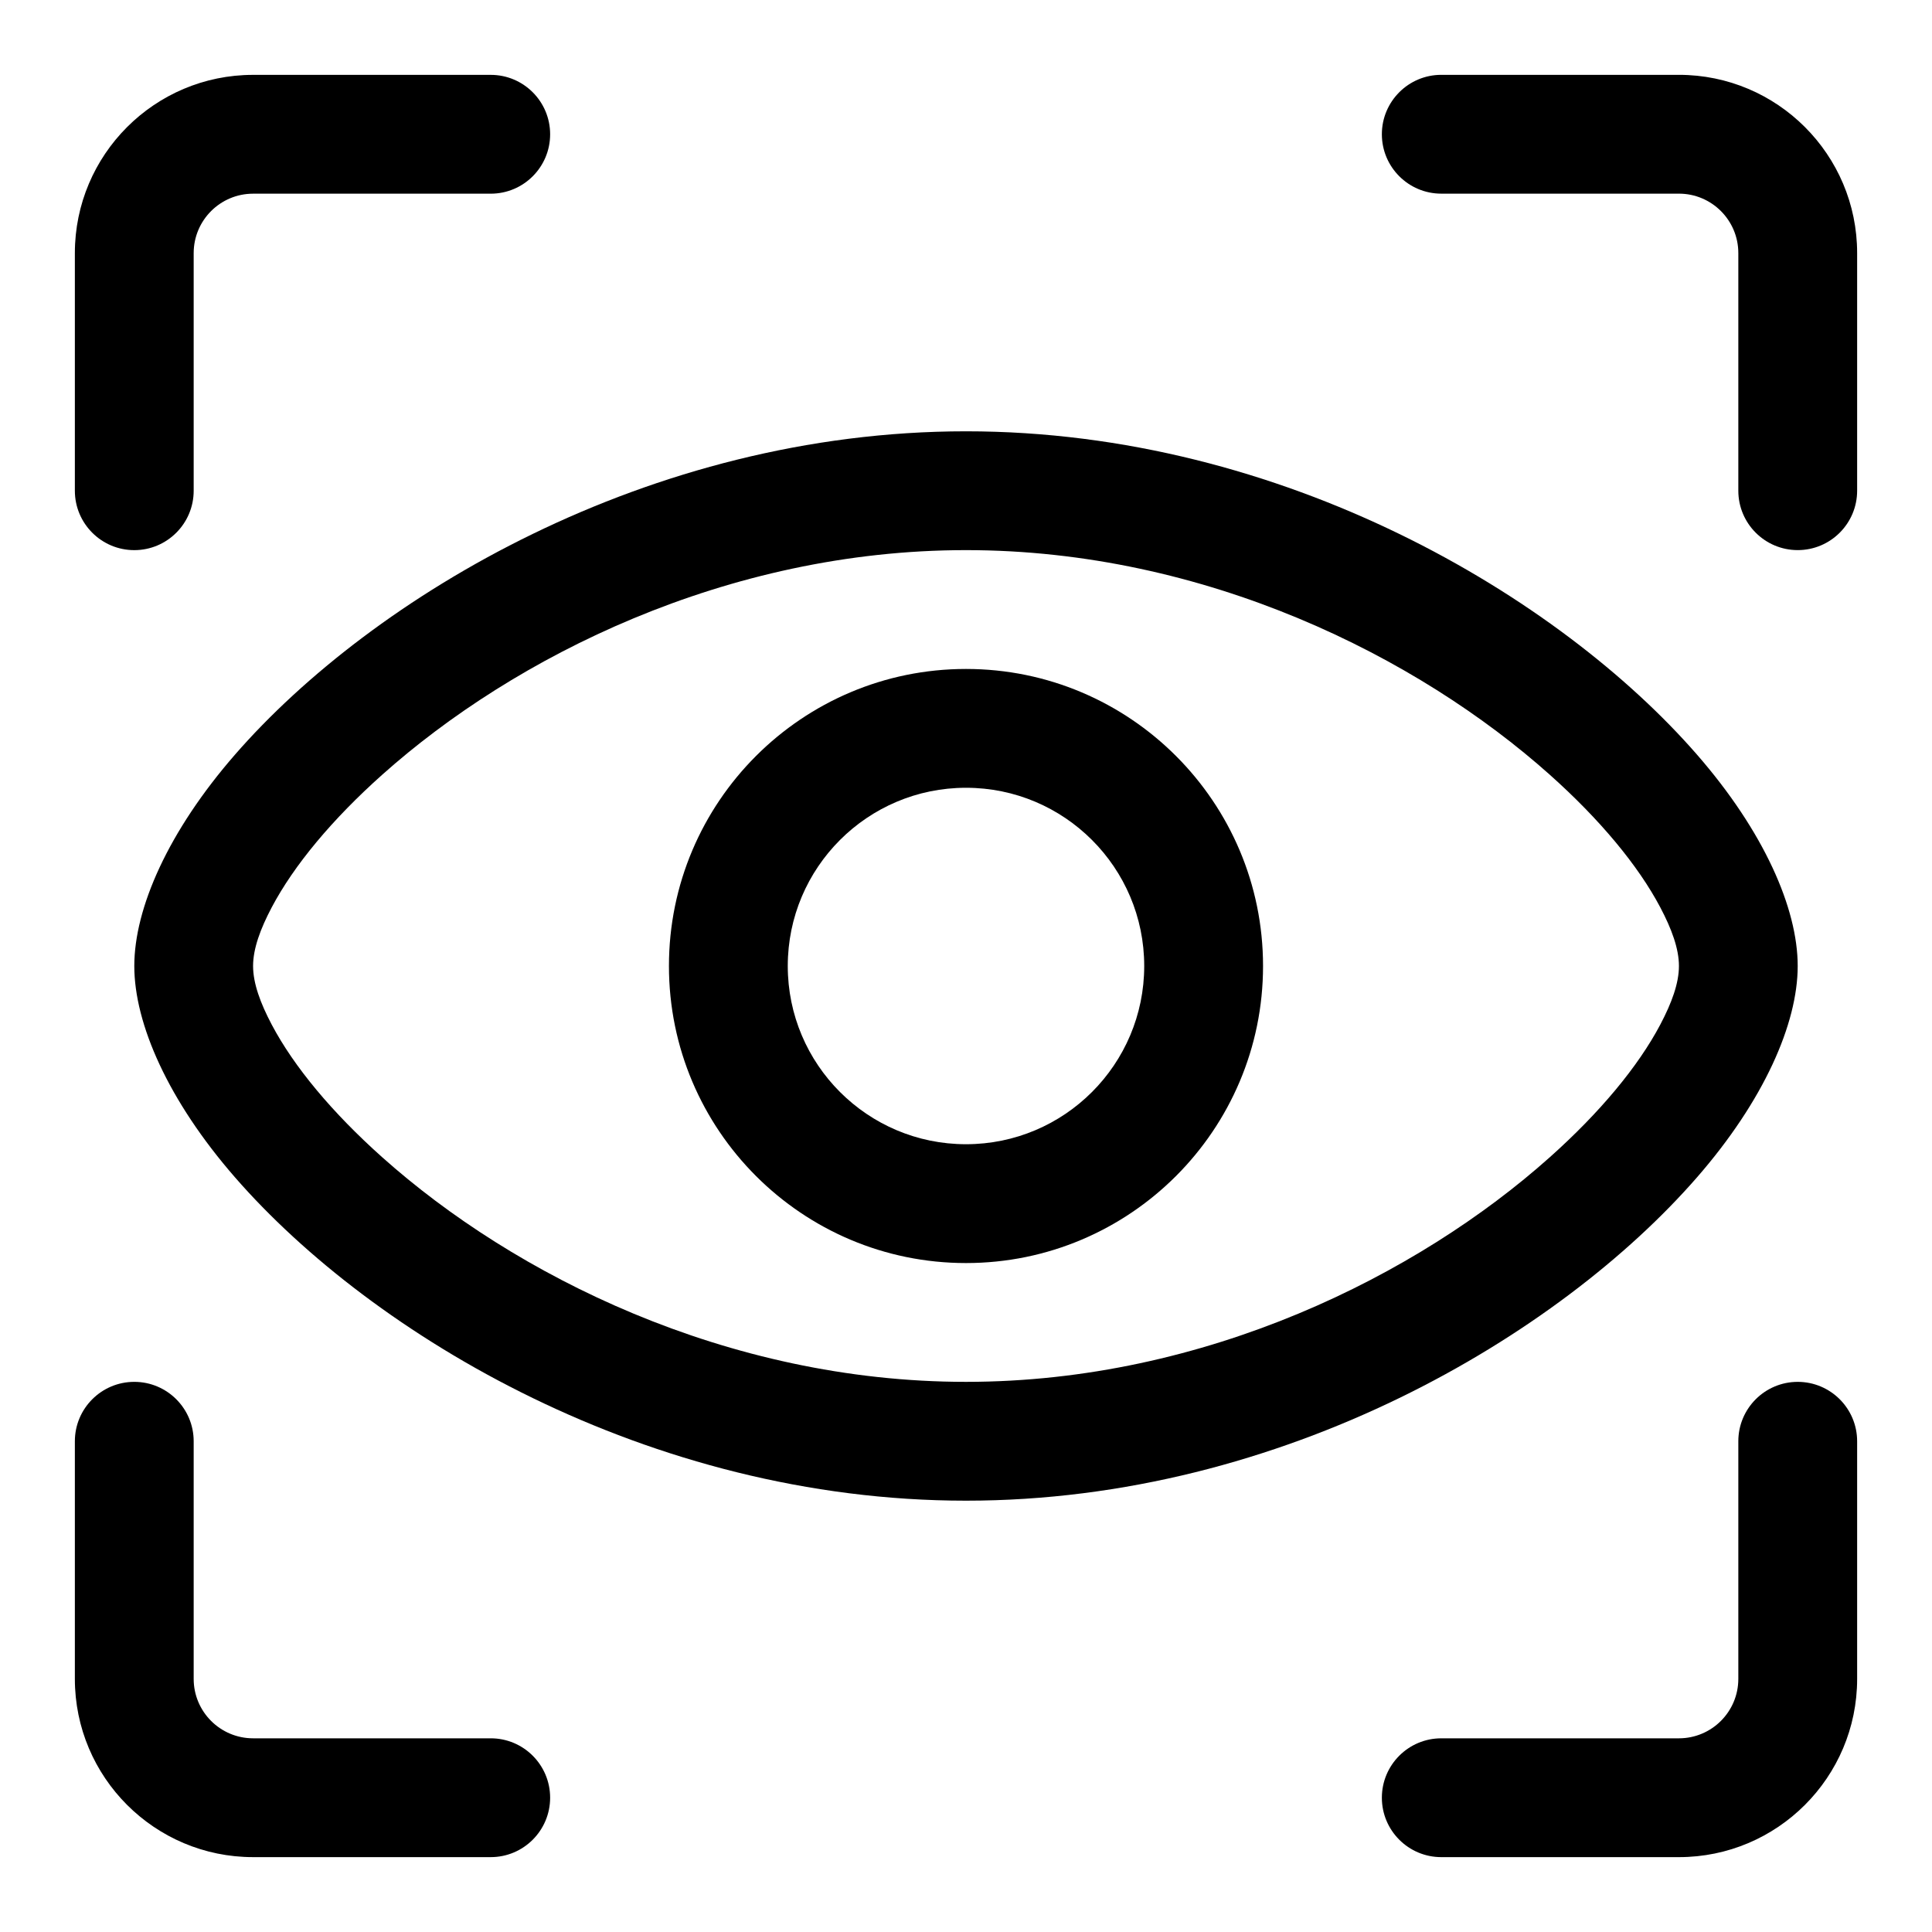 <?xml version="1.0" encoding="UTF-8"?>
<!-- Uploaded to: SVG Repo, www.svgrepo.com, Generator: SVG Repo Mixer Tools -->
<svg fill="#000000" width="800px" height="800px" version="1.1" viewBox="144 144 512 512" xmlns="http://www.w3.org/2000/svg">
 <g fill-rule="evenodd">
  <path d="m274.05 163.84h-62.977c-26.074 0-47.234 21.16-47.234 47.234v62.977c0 8.691 7.055 15.742 15.746 15.742 8.691 0 15.742-7.051 15.742-15.742v-62.977c0-8.691 7.055-15.746 15.746-15.746h62.977c8.691 0 15.742-7.051 15.742-15.742 0-8.691-7.051-15.746-15.742-15.746z"/>
  <path d="m274.05 604.67h-62.977c-8.691 0-15.746-7.055-15.746-15.746v-62.977c0-8.688-7.051-15.742-15.742-15.742-8.691 0-15.746 7.055-15.746 15.742v62.977c0 26.074 21.16 47.234 47.234 47.234h62.977c8.691 0 15.742-7.055 15.742-15.746 0-8.691-7.051-15.742-15.742-15.742z"/>
  <path d="m525.95 195.32h62.977c8.691 0 15.746 7.055 15.746 15.746v62.977c0 8.691 7.051 15.742 15.742 15.742 8.691 0 15.746-7.051 15.746-15.742v-62.977c0-26.074-21.16-47.234-47.234-47.234h-62.977c-8.688 0-15.742 7.055-15.742 15.746 0 8.691 7.055 15.742 15.742 15.742z"/>
  <path d="m525.95 636.16h62.977c26.074 0 47.234-21.16 47.234-47.234v-62.977c0-8.688-7.055-15.742-15.746-15.742-8.691 0-15.742 7.055-15.742 15.742v62.977c0 8.691-7.055 15.746-15.746 15.746h-62.977c-8.688 0-15.742 7.051-15.742 15.742 0 8.691 7.055 15.746 15.742 15.746z"/>
  <path d="m400 258.3c-84.266 0-157.38 43.984-193.68 85.637-17.746 20.352-26.73 40.758-26.73 56.062 0 15.301 8.984 35.707 26.73 56.059 36.309 41.652 109.42 85.637 193.68 85.637 84.262 0 157.37-43.984 193.68-85.637 17.746-20.352 26.73-40.758 26.73-56.059 0-15.305-8.984-35.711-26.73-56.062-36.309-41.652-109.42-85.637-193.68-85.637zm0 31.488c63.488 0 119.77 28.34 154.67 59.488 13.285 11.852 23.438 24.043 29.332 35.203 3.008 5.707 4.934 10.934 4.934 15.52 0 4.582-1.926 9.809-4.934 15.516-5.894 11.16-16.047 23.352-29.332 35.203-34.895 31.148-91.18 59.488-154.67 59.488-63.492 0-119.78-28.34-154.67-59.488-13.285-11.852-23.438-24.043-29.332-35.203-3.008-5.707-4.93-10.934-4.93-15.516 0-4.586 1.922-9.812 4.93-15.52 5.894-11.16 16.047-23.352 29.332-35.203 34.895-31.148 91.18-59.488 154.67-59.488z"/>
  <path d="m400 321.28c-43.453 0-78.723 35.27-78.723 78.723s35.27 78.719 78.723 78.719 78.719-35.266 78.719-78.719-35.266-78.723-78.719-78.723zm0 31.488c26.07 0 47.23 21.16 47.23 47.234 0 26.07-21.16 47.23-47.23 47.23-26.074 0-47.234-21.16-47.234-47.23 0-26.074 21.16-47.234 47.234-47.234z"/>
 </g>
</svg>